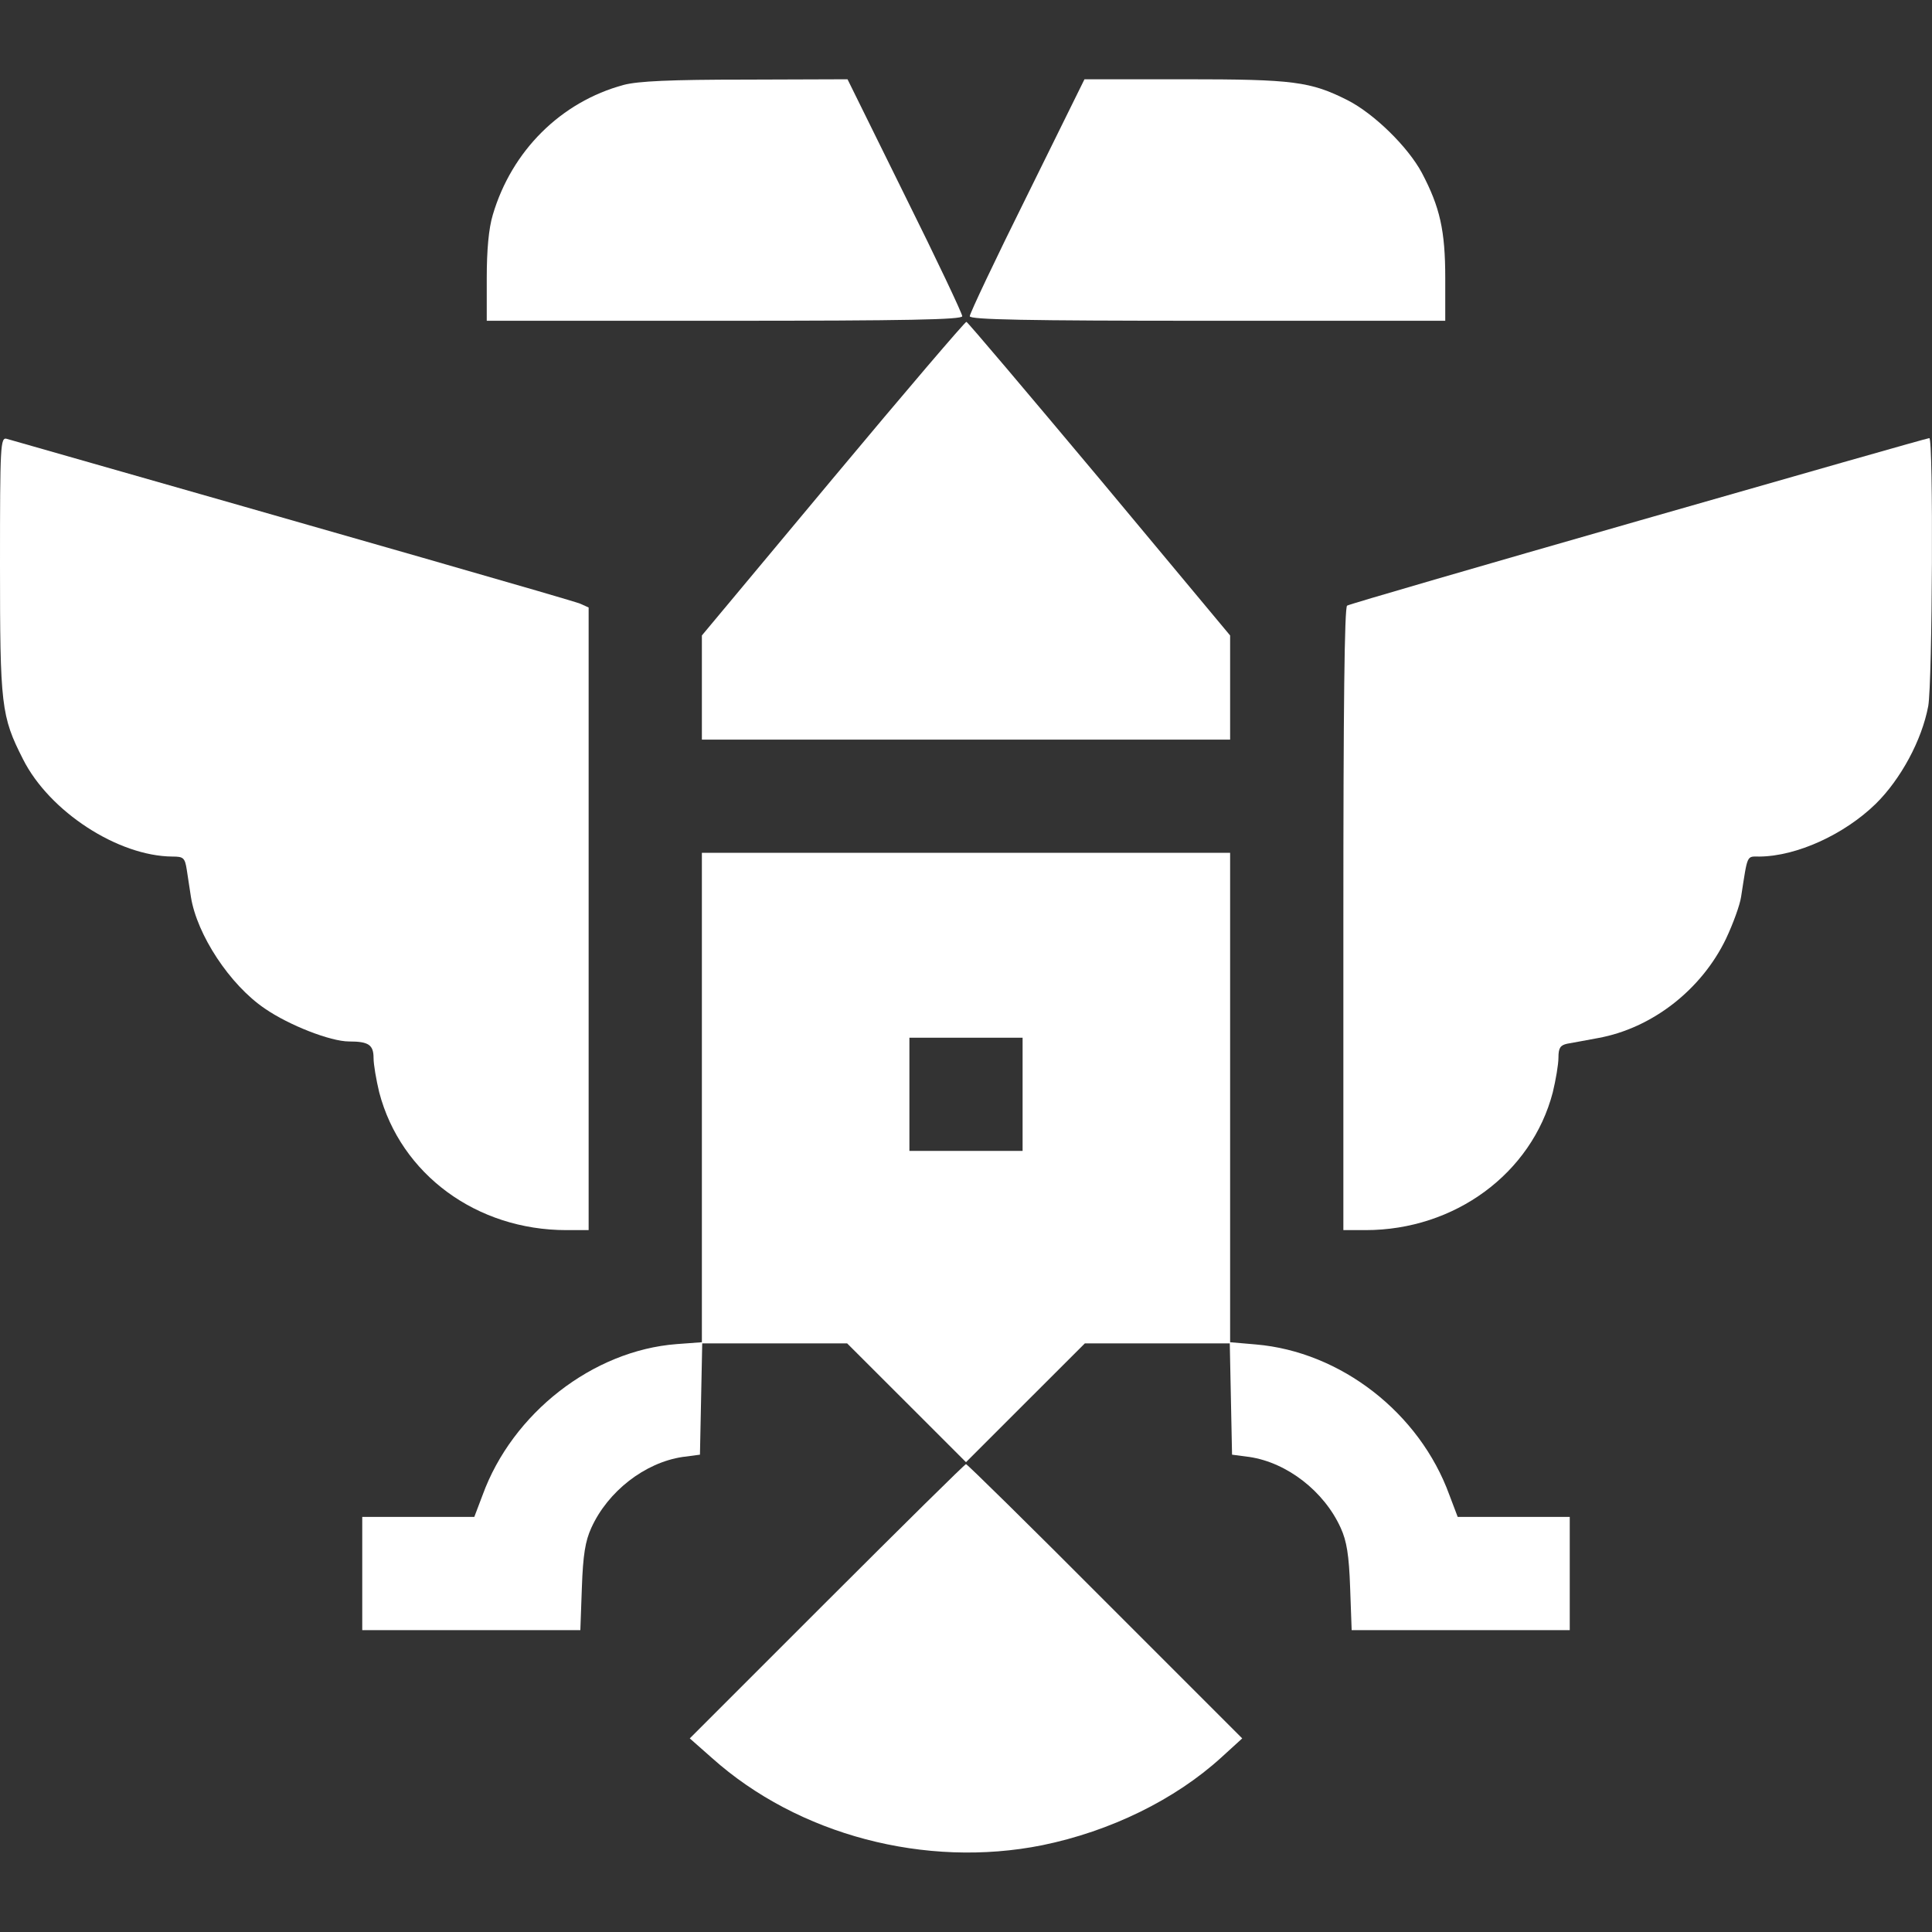 <svg width="34" height="34" viewBox="0 0 34 34" fill="none" xmlns="http://www.w3.org/2000/svg">
<rect x="0" y="0" width="34" height="34" fill="#333333" stroke="none"/>
<g clip-path="url(#clip0_141_7318)">
<path d="M10.977 1.494C9.868 1.793 9.005 2.656 8.673 3.779C8.6 4.018 8.566 4.403 8.566 4.894V5.645H12.75C15.957 5.645 16.934 5.625 16.934 5.565C16.934 5.518 16.482 4.562 15.924 3.44L14.915 1.395L13.122 1.401C11.794 1.401 11.229 1.428 10.977 1.494Z" fill="white"/>
<path d="M18.076 3.44C17.518 4.562 17.066 5.518 17.066 5.565C17.066 5.625 18.043 5.645 21.25 5.645H25.434V4.894C25.434 4.057 25.341 3.646 25.022 3.041C24.776 2.583 24.185 2.005 23.72 1.766C23.063 1.434 22.764 1.395 20.852 1.395H19.085L18.076 3.44Z" fill="white"/>
<path d="M14.662 8.414L12.352 11.183V12.099V13.016H17H21.648V12.099V11.183L19.351 8.427C18.082 6.913 17.033 5.671 17.007 5.664C16.987 5.658 15.931 6.893 14.662 8.414Z" fill="white"/>
<path d="M0 9.941C0 12.418 0.02 12.604 0.405 13.361C0.87 14.284 2.079 15.068 3.035 15.074C3.227 15.074 3.254 15.094 3.287 15.307C3.307 15.433 3.34 15.652 3.36 15.785C3.466 16.449 4.044 17.332 4.662 17.75C5.087 18.043 5.817 18.328 6.143 18.328C6.488 18.328 6.574 18.388 6.574 18.62C6.574 18.733 6.621 19.006 6.674 19.225C7.052 20.666 8.387 21.648 9.968 21.648H10.359V16.17V10.691L10.213 10.625C10.094 10.572 6.262 9.476 0.12 7.723C0.007 7.69 0 7.829 0 9.941Z" fill="white"/>
<path d="M28.84 9.164C26.058 9.961 23.747 10.632 23.707 10.658C23.66 10.685 23.641 12.458 23.641 16.177V21.648H24.032C25.6 21.648 26.954 20.652 27.326 19.225C27.379 19.006 27.426 18.733 27.426 18.614C27.426 18.441 27.459 18.395 27.578 18.368C27.658 18.355 27.904 18.308 28.123 18.268C29.073 18.096 29.943 17.418 30.374 16.522C30.5 16.256 30.62 15.924 30.64 15.785C30.759 15.021 30.733 15.074 30.965 15.074C31.616 15.068 32.453 14.689 33.011 14.145C33.449 13.713 33.821 13.029 33.934 12.425C34.007 12.013 34.027 7.703 33.953 7.71C33.92 7.71 31.623 8.367 28.84 9.164Z" fill="white"/>
<path d="M12.352 19.318V23.621L11.907 23.654C10.432 23.767 9.018 24.869 8.493 26.31L8.347 26.695H7.364H6.375V27.691V28.688H8.294H10.213L10.24 27.937C10.26 27.366 10.3 27.12 10.406 26.888C10.698 26.244 11.349 25.739 12.013 25.64L12.318 25.6L12.338 24.617L12.358 23.641H13.633H14.908L15.951 24.683L17 25.732L18.049 24.683L19.092 23.641H20.367H21.642L21.662 24.617L21.682 25.6L21.987 25.64C22.651 25.739 23.302 26.244 23.594 26.888C23.7 27.12 23.74 27.366 23.76 27.937L23.787 28.688H25.706H27.625V27.691V26.695H26.636H25.653L25.507 26.31C24.982 24.863 23.594 23.787 22.1 23.66L21.648 23.621V19.318V15.008H17H12.352V19.318ZM17.996 19.258V20.254H17H16.004V19.258V18.262H17H17.996V19.258Z" fill="white"/>
<path d="M14.556 28.176L12.139 30.593L12.531 30.939C14.045 32.293 16.29 32.884 18.341 32.473C19.544 32.227 20.679 31.669 21.489 30.932L21.861 30.593L19.444 28.176C18.122 26.848 17.02 25.766 17 25.766C16.98 25.766 15.878 26.855 14.556 28.176Z" fill="white"/>
</g>
<defs>
<clipPath id="clip0_141_7318">
<rect width="34" height="34" fill="white"/>
</clipPath>
</defs>
</svg>
